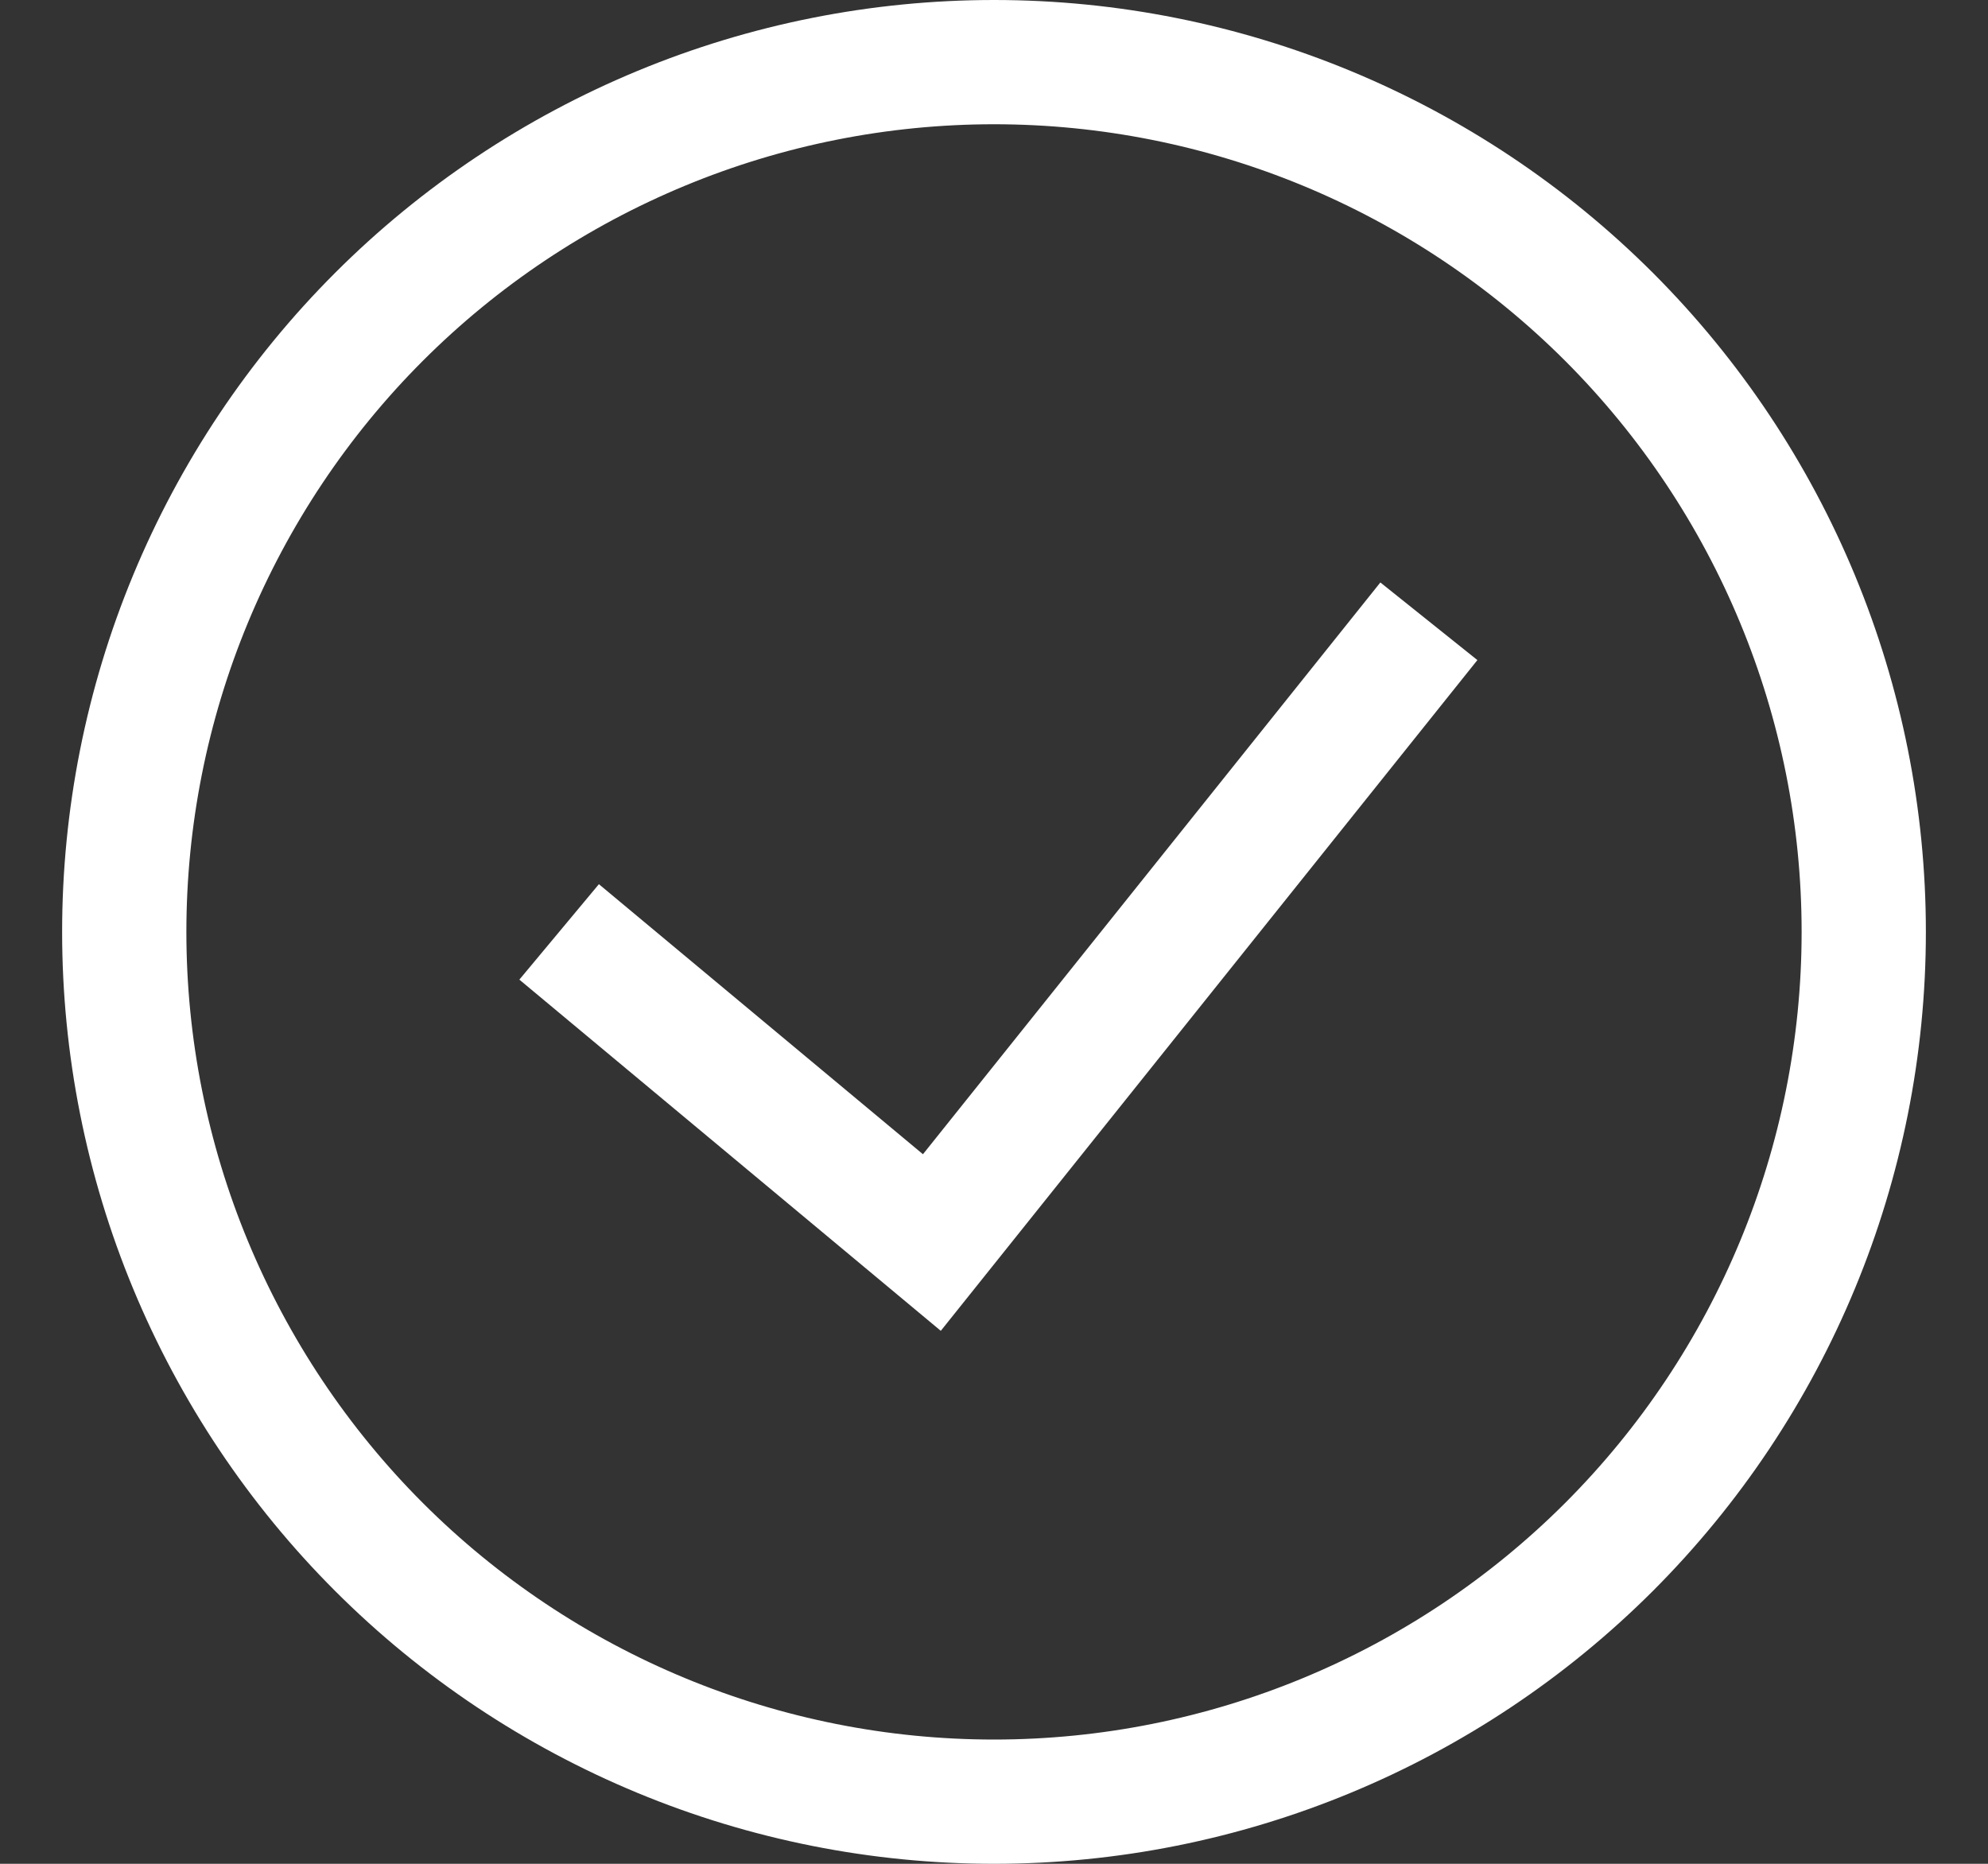 <svg width="16" height="15" viewBox="0 0 16 15" fill="none" xmlns="http://www.w3.org/2000/svg">
<rect x="0" y="0" width="16" height="15" fill="#333333" stroke="none"/>
<g clip-path="url(#clip0_978_162)">
<path d="M4.5 7.5L7.5 10L11.5 5M8 14.5C7.081 14.5 6.17 14.319 5.321 13.967C4.472 13.615 3.7 13.1 3.05 12.45C2.4 11.8 1.885 11.028 1.533 10.179C1.181 9.33 1 8.419 1 7.5C1 6.581 1.181 5.67 1.533 4.821C1.885 3.972 2.4 3.2 3.05 2.55C3.7 1.9 4.472 1.385 5.321 1.033C6.17 0.681 7.081 0.5 8 0.5C9.857 0.5 11.637 1.238 12.95 2.55C14.262 3.863 15 5.643 15 7.5C15 9.357 14.262 11.137 12.95 12.45C11.637 13.762 9.857 14.5 8 14.5Z" stroke="white"/>
</g>
<defs>
<clipPath id="clip0_978_162">
<rect width="15" height="15" fill="white" transform="translate(0.5)"/>
</clipPath>
</defs>
</svg>

